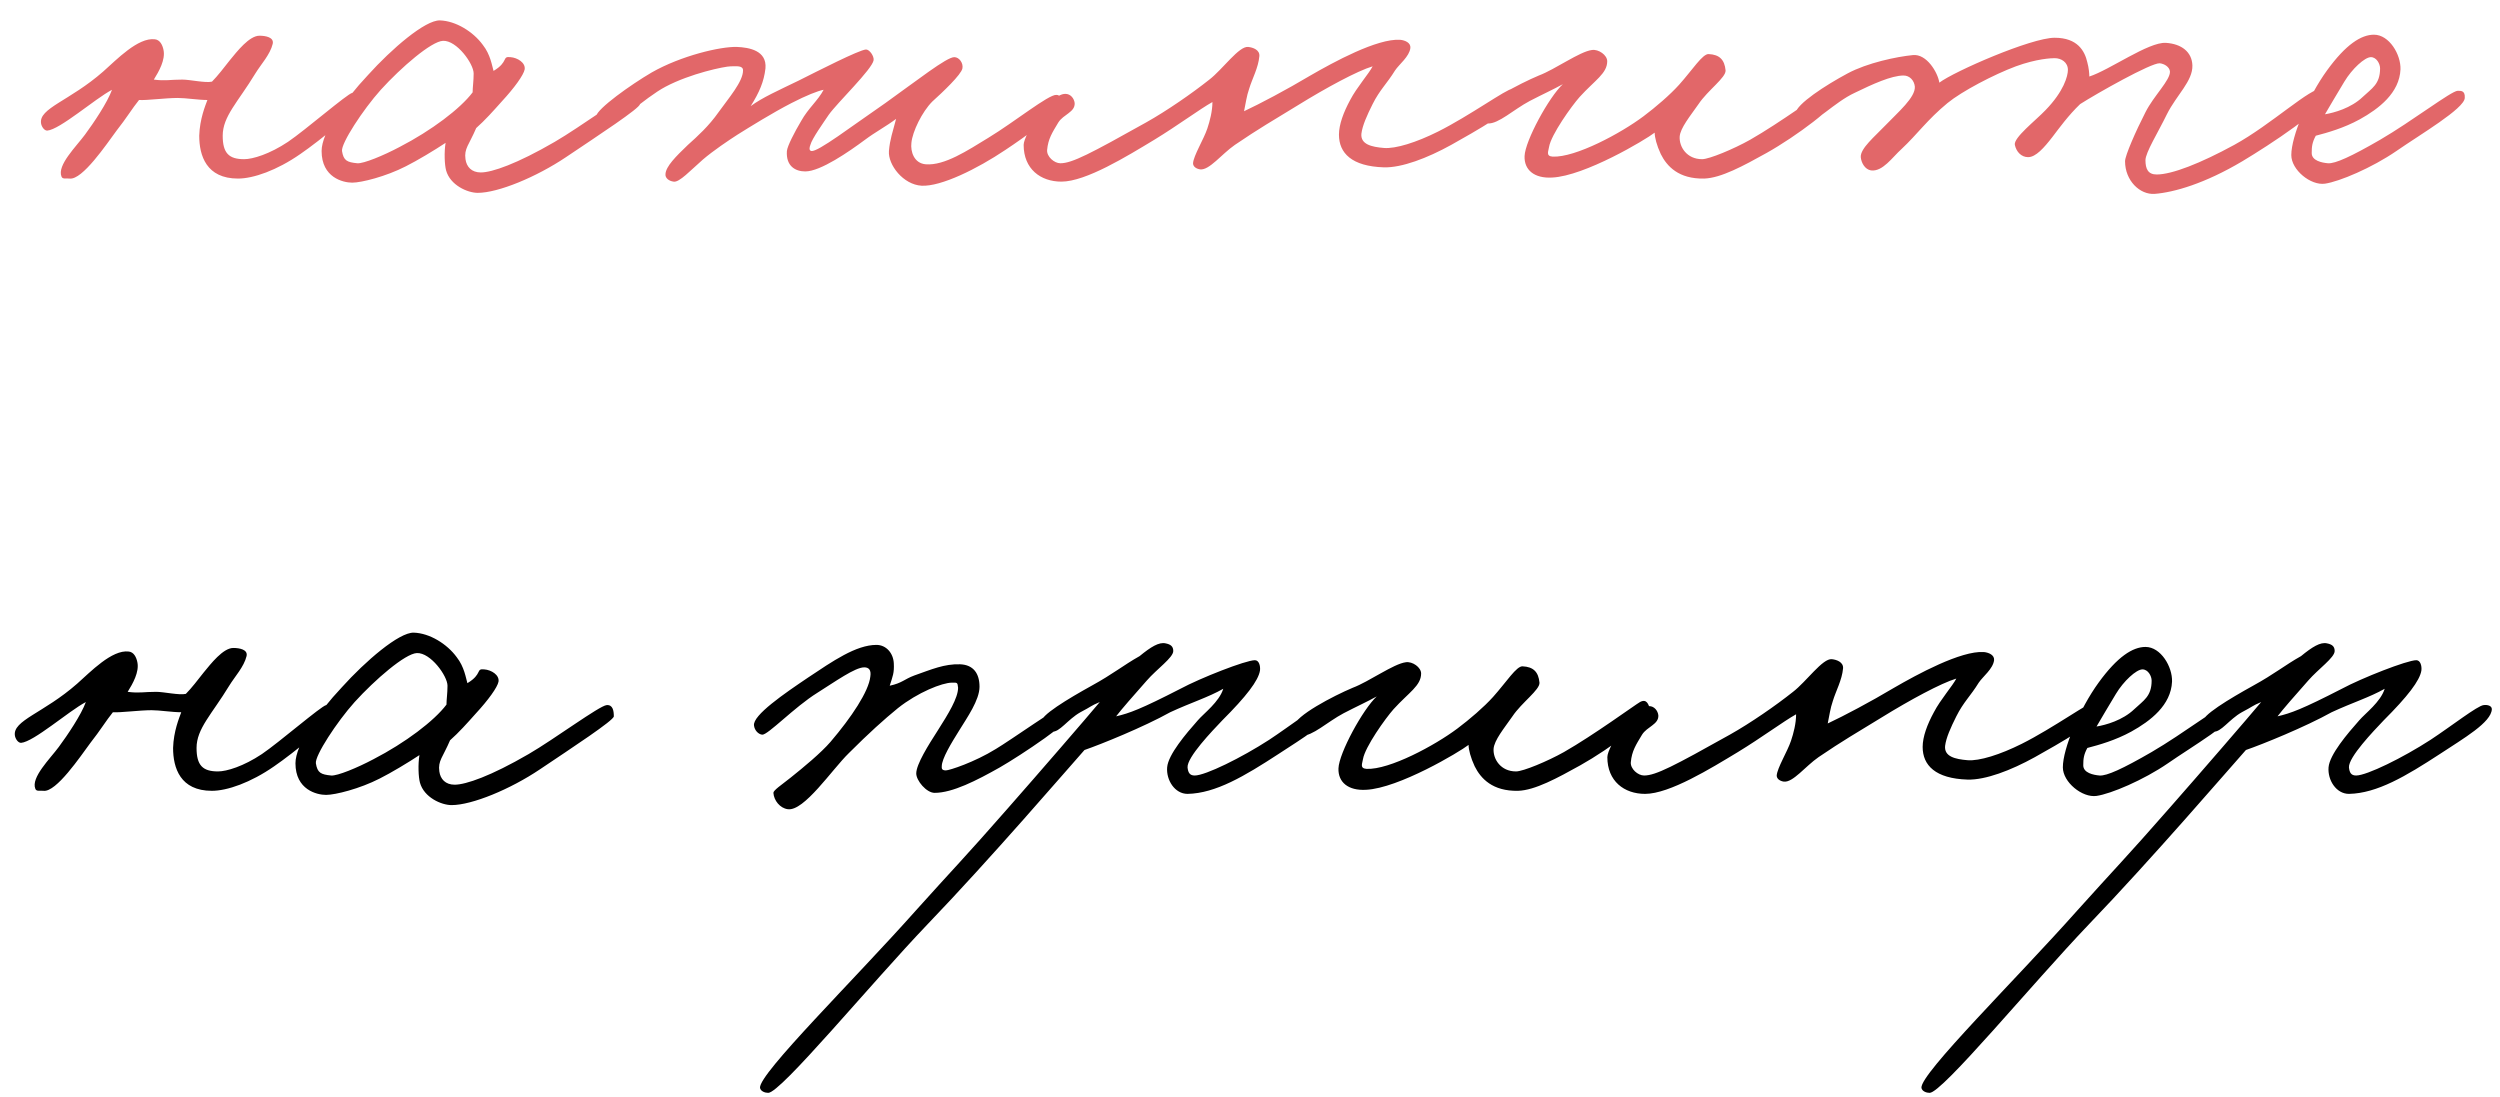 <?xml version="1.0" encoding="UTF-8"?> <svg xmlns="http://www.w3.org/2000/svg" width="98" height="43" viewBox="0 0 98 43" fill="none"> <path d="M14.13 3.92C14.17 4.2 12.53 5.52 11.77 6.04C10.85 6.68 9.93 7 9.33 7C8.09 7 7.81 6.1 7.81 5.32C7.83 4.66 8.05 4.14 8.13 3.92C7.77 3.92 7.29 3.84 6.97 3.84C6.49 3.84 5.75 3.94 5.45 3.92C5.19 4.24 4.95 4.64 4.57 5.12C4.17 5.66 3.23 7.06 2.73 7C2.61 6.98 2.45 7.04 2.41 6.92C2.23 6.48 2.99 5.74 3.33 5.28C3.67 4.82 4.21 4.02 4.39 3.52C3.71 3.88 2.35 5.08 1.85 5.12C1.73 5.12 1.63 4.96 1.61 4.84C1.51 4.24 2.73 3.96 4.05 2.8C4.57 2.34 5.41 1.46 6.07 1.54C6.27 1.56 6.37 1.76 6.41 1.96C6.49 2.34 6.23 2.8 6.03 3.12C6.49 3.18 6.65 3.12 7.15 3.12C7.45 3.12 8.05 3.26 8.31 3.2C8.53 2.98 8.79 2.64 9.01 2.36C9.29 2.02 9.77 1.4 10.17 1.4C10.41 1.4 10.75 1.46 10.69 1.72C10.59 2.14 10.23 2.52 10.01 2.88C9.33 4 8.73 4.56 8.73 5.32C8.73 6 8.97 6.24 9.57 6.24C9.91 6.24 10.57 6.04 11.29 5.56C11.97 5.1 13.61 3.68 13.81 3.64C14.01 3.6 14.11 3.72 14.13 3.92ZM25.087 4.08C25.087 4.24 23.467 5.3 22.187 6.16C21.027 6.94 19.527 7.56 18.727 7.56C18.327 7.56 17.647 7.26 17.487 6.68C17.427 6.46 17.407 5.96 17.467 5.6C17.047 5.88 16.347 6.3 15.907 6.52C15.127 6.92 14.167 7.16 13.807 7.16C13.447 7.16 12.607 6.96 12.607 5.92C12.607 5.2 13.467 3.96 14.427 2.94C15.347 1.92 16.667 0.78 17.247 0.8C17.867 0.82 18.547 1.24 18.927 1.76C19.227 2.14 19.287 2.58 19.347 2.78C19.947 2.42 19.667 2.2 20.007 2.24C20.287 2.26 20.607 2.46 20.567 2.72C20.527 2.94 20.167 3.44 19.667 3.98C19.347 4.34 19.007 4.72 18.667 5.02C18.387 5.68 18.187 5.82 18.247 6.24C18.287 6.54 18.487 6.76 18.847 6.76C19.287 6.76 20.267 6.42 21.747 5.56C22.747 4.98 24.527 3.66 24.807 3.64C25.047 3.62 25.087 3.86 25.087 4.08ZM18.567 2.88C18.567 2.5 17.907 1.58 17.367 1.6C16.907 1.62 15.727 2.64 14.927 3.52C14.227 4.3 13.367 5.62 13.407 5.92C13.467 6.3 13.607 6.36 14.007 6.4C14.247 6.42 15.027 6.1 15.667 5.76C16.907 5.12 18.047 4.26 18.527 3.62C18.527 3.42 18.567 3.18 18.567 2.88ZM41.606 4C41.647 4.32 40.166 5.38 39.407 5.88C38.306 6.62 36.886 7.32 36.127 7.28C35.407 7.24 34.806 6.46 34.846 5.92C34.886 5.46 34.986 5.2 35.127 4.66C34.727 4.96 34.306 5.18 33.907 5.48C33.286 5.94 32.166 6.72 31.567 6.72C31.186 6.72 30.806 6.52 30.846 5.92C30.866 5.72 31.146 5.18 31.407 4.74C31.686 4.24 32.066 3.94 32.286 3.52C32.066 3.56 31.607 3.74 31.026 4.04C30.287 4.42 29.387 4.98 28.907 5.28C28.567 5.5 27.966 5.9 27.547 6.26C27.067 6.68 26.627 7.16 26.407 7.12C26.227 7.1 26.067 6.98 26.087 6.82C26.107 6.52 26.486 6.14 26.966 5.68C27.346 5.34 27.787 4.94 28.166 4.4C28.567 3.84 29.127 3.2 29.127 2.76C29.127 2.56 28.866 2.6 28.646 2.6C28.407 2.6 27.067 2.88 26.087 3.4C25.287 3.82 23.986 5.04 23.767 5.04C23.506 5.04 23.346 4.8 23.366 4.56C23.407 4.26 24.727 3.32 25.547 2.84C26.706 2.18 28.247 1.82 28.887 1.84C29.366 1.86 30.067 1.98 30.006 2.68C29.947 3.2 29.767 3.62 29.427 4.16C29.887 3.82 30.526 3.54 31.306 3.16C32.066 2.78 33.666 1.96 33.947 1.94C34.087 1.94 34.267 2.2 34.246 2.36C34.187 2.72 32.827 4.02 32.486 4.5C32.286 4.8 31.826 5.44 31.767 5.68C31.727 5.78 31.706 5.9 31.806 5.92C32.066 5.96 33.367 4.96 34.706 4.04C35.967 3.14 37.106 2.24 37.407 2.24C37.606 2.24 37.767 2.48 37.727 2.68C37.687 2.92 36.947 3.62 36.547 3.98C36.147 4.38 35.767 5.16 35.727 5.6C35.687 5.94 35.827 6.4 36.286 6.44C37.026 6.5 37.926 5.9 38.746 5.4C39.767 4.78 41.106 3.7 41.407 3.72C41.547 3.72 41.587 3.82 41.606 4ZM59.567 3.8C59.587 4.16 57.747 5.2 56.887 5.68C55.947 6.2 54.947 6.58 54.247 6.56C52.987 6.52 52.487 6 52.487 5.28C52.487 4.88 52.667 4.4 52.927 3.92C53.187 3.42 53.667 2.88 53.807 2.6C53.207 2.78 51.987 3.44 50.887 4.12C49.907 4.72 49.347 5.04 48.407 5.68C47.887 6.04 47.407 6.68 47.047 6.64C46.907 6.62 46.767 6.54 46.767 6.4C46.787 6.1 47.187 5.46 47.327 5.04C47.427 4.74 47.527 4.36 47.527 4C47.027 4.28 46.167 4.92 45.247 5.48C44.187 6.12 42.567 7.12 41.607 7.12C40.787 7.12 40.127 6.62 40.127 5.68C40.127 5.26 41.187 3.66 41.767 3.68C41.967 3.68 42.107 3.86 42.127 4.04C42.147 4.4 41.687 4.48 41.487 4.8C41.247 5.2 41.087 5.44 41.047 5.88C41.027 6.14 41.327 6.4 41.567 6.4C42.027 6.4 42.747 6.02 44.927 4.8C45.747 4.34 46.727 3.66 47.407 3.12C47.927 2.72 48.567 1.8 48.927 1.84C49.127 1.86 49.387 1.96 49.367 2.2C49.327 2.66 49.087 3.08 48.967 3.48C48.867 3.76 48.827 4.08 48.767 4.36C49.407 4.06 50.427 3.52 51.367 2.96C52.267 2.44 53.987 1.5 54.887 1.56C55.087 1.58 55.307 1.68 55.287 1.88C55.247 2.22 54.847 2.52 54.687 2.76C54.367 3.28 54.087 3.52 53.807 4.08C53.587 4.52 53.407 4.92 53.367 5.24C53.327 5.66 53.767 5.76 54.247 5.8C54.707 5.84 55.527 5.58 56.367 5.16C57.607 4.54 59.067 3.48 59.287 3.48C59.507 3.48 59.547 3.58 59.567 3.8ZM71.983 3.84C72.043 4.12 70.423 5.34 69.243 6C68.343 6.5 67.463 6.98 66.803 7C65.803 7.02 65.343 6.52 65.103 6.04C64.943 5.7 64.863 5.38 64.863 5.2C64.503 5.48 62.123 6.9 60.843 6.96C60.143 7 59.743 6.66 59.763 6.12C59.783 5.52 60.723 3.8 61.263 3.3C60.903 3.5 60.463 3.7 59.963 3.96C59.323 4.3 58.743 4.86 58.323 4.84C58.123 4.82 57.983 4.66 58.003 4.48C58.063 4.06 59.563 3.28 60.323 2.96C60.963 2.72 61.923 2.02 62.403 1.96C62.663 1.92 63.003 2.16 63.003 2.4C63.003 2.88 62.523 3.14 61.923 3.8C61.603 4.16 60.803 5.28 60.723 5.76C60.703 5.92 60.583 6.12 60.863 6.14C61.763 6.18 63.543 5.22 64.423 4.56C64.903 4.2 65.463 3.72 65.823 3.32C66.343 2.74 66.743 2.1 66.983 2.12C67.403 2.14 67.603 2.34 67.643 2.76C67.663 3.04 66.943 3.54 66.583 4.08C66.263 4.54 65.863 5.02 65.843 5.36C65.823 5.76 66.123 6.24 66.723 6.24C67.003 6.24 67.963 5.84 68.603 5.48C69.763 4.82 71.403 3.62 71.583 3.52C71.843 3.38 71.923 3.6 71.983 3.84ZM91.182 3.76C91.142 4.26 89.002 5.66 87.902 6.32C86.422 7.2 85.222 7.54 84.462 7.6C83.882 7.64 83.302 7.08 83.302 6.32C83.302 6.1 83.722 5.14 84.102 4.4C84.422 3.76 85.082 3.14 85.062 2.8C85.042 2.62 84.842 2.5 84.662 2.48C84.322 2.46 82.202 3.66 81.542 4.08C81.082 4.52 80.722 5.02 80.462 5.36C80.122 5.8 79.802 6.16 79.502 6.16C79.242 6.16 79.042 5.96 78.982 5.68C78.922 5.4 79.802 4.72 80.182 4.32C80.902 3.58 81.062 2.98 81.062 2.74C81.062 2.44 80.802 2.28 80.542 2.28C80.422 2.28 79.842 2.3 79.022 2.6C78.162 2.92 76.902 3.58 76.342 4.04C75.542 4.7 75.162 5.26 74.542 5.84C74.182 6.16 73.802 6.74 73.342 6.68C73.102 6.64 72.962 6.38 72.942 6.16C72.922 5.82 73.482 5.36 73.902 4.92C74.422 4.38 75.082 3.82 75.062 3.4C75.042 3.16 74.862 2.96 74.622 2.96C74.142 2.96 73.402 3.3 72.702 3.64C71.922 4 71.102 4.88 70.822 4.8C70.602 4.74 70.362 4.66 70.382 4.44C70.422 4.08 71.562 3.34 72.422 2.88C73.202 2.46 74.362 2.22 74.982 2.16C75.522 2.1 75.962 2.84 76.022 3.24C76.602 2.8 79.622 1.48 80.542 1.48C81.442 1.48 81.722 2 81.822 2.44C81.882 2.66 81.902 2.88 81.902 3C82.702 2.74 84.222 1.64 84.902 1.68C85.522 1.72 85.922 2.04 85.942 2.56C85.962 3.18 85.322 3.72 84.942 4.48C84.602 5.18 84.102 5.98 84.102 6.28C84.102 6.62 84.202 6.84 84.542 6.84C85.142 6.84 86.262 6.4 87.582 5.68C89.042 4.88 90.602 3.4 91.022 3.48C91.122 3.5 91.182 3.66 91.182 3.76ZM96.619 3.84C96.599 4.26 94.859 5.28 93.939 5.92C92.979 6.58 91.699 7.12 91.139 7.2C90.579 7.28 89.819 6.66 89.819 6.08C89.819 5.34 90.479 3.78 91.219 2.76C91.959 1.74 92.559 1.36 93.059 1.36C93.659 1.36 94.119 2.14 94.099 2.72C94.059 3.64 93.259 4.26 92.499 4.68C91.879 5.02 91.239 5.2 90.779 5.32C90.639 5.58 90.619 5.74 90.619 6C90.619 6.3 91.019 6.38 91.259 6.4C91.539 6.42 92.159 6.14 93.299 5.48C94.539 4.76 96.099 3.56 96.339 3.56C96.459 3.56 96.639 3.54 96.619 3.84ZM93.299 2.68C93.299 2.5 93.159 2.24 92.939 2.24C92.699 2.24 92.199 2.7 91.899 3.2C91.699 3.52 91.259 4.28 91.139 4.48C91.499 4.42 92.159 4.24 92.619 3.8C92.979 3.46 93.299 3.3 93.299 2.68Z" fill="#E26769"></path> <path d="M13.105 27.92C13.145 28.2 11.505 29.52 10.745 30.04C9.825 30.68 8.905 31 8.305 31C7.065 31 6.785 30.1 6.785 29.32C6.805 28.66 7.025 28.14 7.105 27.92C6.745 27.92 6.265 27.84 5.945 27.84C5.465 27.84 4.725 27.94 4.425 27.92C4.165 28.24 3.925 28.64 3.545 29.12C3.145 29.66 2.205 31.06 1.705 31C1.585 30.98 1.425 31.04 1.385 30.92C1.205 30.48 1.965 29.74 2.305 29.28C2.645 28.82 3.185 28.02 3.365 27.52C2.685 27.88 1.325 29.08 0.825 29.12C0.705 29.12 0.605 28.96 0.585 28.84C0.485 28.24 1.705 27.96 3.025 26.8C3.545 26.34 4.385 25.46 5.045 25.54C5.245 25.56 5.345 25.76 5.385 25.96C5.465 26.34 5.205 26.8 5.005 27.12C5.465 27.18 5.625 27.12 6.125 27.12C6.425 27.12 7.025 27.26 7.285 27.2C7.505 26.98 7.765 26.64 7.985 26.36C8.265 26.02 8.745 25.4 9.145 25.4C9.385 25.4 9.725 25.46 9.665 25.72C9.565 26.14 9.205 26.52 8.985 26.88C8.305 28 7.705 28.56 7.705 29.32C7.705 30 7.945 30.24 8.545 30.24C8.885 30.24 9.545 30.04 10.265 29.56C10.945 29.1 12.585 27.68 12.785 27.64C12.985 27.6 13.085 27.72 13.105 27.92ZM24.062 28.08C24.062 28.24 22.442 29.3 21.162 30.16C20.002 30.94 18.502 31.56 17.702 31.56C17.302 31.56 16.622 31.26 16.462 30.68C16.402 30.46 16.382 29.96 16.442 29.6C16.022 29.88 15.322 30.3 14.882 30.52C14.102 30.92 13.142 31.16 12.782 31.16C12.422 31.16 11.582 30.96 11.582 29.92C11.582 29.2 12.442 27.96 13.402 26.94C14.322 25.92 15.642 24.78 16.222 24.8C16.842 24.82 17.522 25.24 17.902 25.76C18.202 26.14 18.262 26.58 18.322 26.78C18.922 26.42 18.642 26.2 18.982 26.24C19.262 26.26 19.582 26.46 19.542 26.72C19.502 26.94 19.142 27.44 18.642 27.98C18.322 28.34 17.982 28.72 17.642 29.02C17.362 29.68 17.162 29.82 17.222 30.24C17.262 30.54 17.462 30.76 17.822 30.76C18.262 30.76 19.242 30.42 20.722 29.56C21.722 28.98 23.502 27.66 23.782 27.64C24.022 27.62 24.062 27.86 24.062 28.08ZM17.542 26.88C17.542 26.5 16.882 25.58 16.342 25.6C15.882 25.62 14.702 26.64 13.902 27.52C13.202 28.3 12.342 29.62 12.382 29.92C12.442 30.3 12.582 30.36 12.982 30.4C13.222 30.42 14.002 30.1 14.642 29.76C15.882 29.12 17.022 28.26 17.502 27.62C17.502 27.42 17.542 27.18 17.542 26.88ZM42.117 27.88C42.117 28.22 39.997 29.62 39.197 30.08C38.277 30.6 37.337 31.08 36.637 31.08C36.317 31.08 35.917 30.6 35.917 30.32C35.917 29.96 36.397 29.2 36.757 28.64C37.177 27.98 37.557 27.36 37.557 26.96C37.537 26.74 37.517 26.76 37.317 26.76C36.937 26.76 35.977 27.14 35.197 27.76C34.657 28.2 34.057 28.74 33.277 29.52C32.617 30.16 31.517 31.82 30.877 31.72C30.577 31.68 30.337 31.38 30.317 31.08C30.317 30.98 30.617 30.78 30.997 30.48C31.497 30.08 32.177 29.52 32.557 29.08C33.377 28.12 34.057 27.1 34.117 26.52C34.157 26.26 34.057 26.16 33.877 26.16C33.517 26.16 32.737 26.72 32.037 27.16C31.137 27.72 30.097 28.82 29.877 28.8C29.717 28.78 29.577 28.62 29.557 28.44C29.497 28.04 30.757 27.18 31.677 26.56C32.637 25.92 33.557 25.28 34.357 25.28C34.737 25.28 35.017 25.6 35.037 26C35.057 26.38 34.997 26.5 34.877 26.88C35.357 26.78 35.457 26.62 35.837 26.48C36.517 26.24 37.017 26.02 37.637 26.04C38.157 26.06 38.397 26.4 38.397 26.92C38.397 27.44 37.917 28.12 37.597 28.64C37.297 29.12 36.917 29.74 36.917 30.04C36.917 30.1 36.897 30.2 37.077 30.2C37.217 30.2 38.197 29.88 39.037 29.36C39.577 29.04 41.597 27.62 41.757 27.6C41.937 27.58 42.117 27.7 42.117 27.88ZM52.152 27.8C52.132 28.32 51.052 28.94 50.112 29.56C48.792 30.42 47.652 31.1 46.552 31.12C46.052 31.12 45.712 30.58 45.752 30.08C45.792 29.58 46.492 28.76 46.952 28.24C47.192 27.96 47.792 27.52 47.952 27C47.352 27.34 46.692 27.54 45.872 27.92C44.832 28.5 43.152 29.18 42.512 29.4C41.852 30.14 38.832 33.66 36.352 36.24C34.152 38.54 30.592 42.86 30.112 42.84C29.992 42.84 29.812 42.78 29.792 42.64C29.752 42.08 33.512 38.38 35.912 35.68C37.312 34.12 37.832 33.6 39.512 31.68C40.692 30.34 42.612 28.12 43.112 27.52C42.732 27.68 42.812 27.68 42.352 27.92C41.852 28.2 41.532 28.72 41.232 28.68C41.052 28.66 40.932 28.5 40.832 28.32C40.712 28.08 41.892 27.38 42.792 26.88C43.632 26.42 44.032 26.08 44.672 25.72C45.112 25.36 45.432 25.16 45.692 25.22C45.892 25.26 45.992 25.34 45.992 25.52C45.992 25.78 45.352 26.22 44.952 26.68C44.472 27.22 43.932 27.84 43.752 28.08C44.272 27.96 44.712 27.8 46.272 27C47.052 26.58 48.832 25.88 49.192 25.88C49.352 25.88 49.412 26.1 49.392 26.28C49.332 26.68 48.852 27.3 47.912 28.24C47.512 28.66 46.532 29.68 46.552 30.08C46.572 30.28 46.632 30.4 46.832 30.4C47.252 30.4 48.672 29.7 49.752 29C50.572 28.46 51.592 27.66 51.832 27.64C51.972 27.62 52.152 27.66 52.152 27.8ZM64.688 27.84C64.748 28.12 63.128 29.34 61.948 30C61.048 30.5 60.168 30.98 59.508 31C58.508 31.02 58.048 30.52 57.808 30.04C57.648 29.7 57.568 29.38 57.568 29.2C57.208 29.48 54.828 30.9 53.548 30.96C52.848 31 52.448 30.66 52.468 30.12C52.488 29.52 53.428 27.8 53.968 27.3C53.608 27.5 53.168 27.7 52.668 27.96C52.028 28.3 51.448 28.86 51.028 28.84C50.828 28.82 50.688 28.66 50.708 28.48C50.768 28.06 52.268 27.28 53.028 26.96C53.668 26.72 54.628 26.02 55.108 25.96C55.368 25.92 55.708 26.16 55.708 26.4C55.708 26.88 55.228 27.14 54.628 27.8C54.308 28.16 53.508 29.28 53.428 29.76C53.408 29.92 53.288 30.12 53.568 30.14C54.468 30.18 56.248 29.22 57.128 28.56C57.608 28.2 58.168 27.72 58.528 27.32C59.048 26.74 59.448 26.1 59.688 26.12C60.108 26.14 60.308 26.34 60.348 26.76C60.368 27.04 59.648 27.54 59.288 28.08C58.968 28.54 58.568 29.02 58.548 29.36C58.528 29.76 58.828 30.24 59.428 30.24C59.708 30.24 60.668 29.84 61.308 29.48C62.468 28.82 64.108 27.62 64.288 27.52C64.548 27.38 64.628 27.6 64.688 27.84ZM82.448 27.8C82.468 28.16 80.627 29.2 79.767 29.68C78.828 30.2 77.828 30.58 77.127 30.56C75.868 30.52 75.368 30 75.368 29.28C75.368 28.88 75.547 28.4 75.808 27.92C76.067 27.42 76.547 26.88 76.688 26.6C76.088 26.78 74.868 27.44 73.767 28.12C72.787 28.72 72.228 29.04 71.287 29.68C70.767 30.04 70.287 30.68 69.927 30.64C69.787 30.62 69.647 30.54 69.647 30.4C69.668 30.1 70.067 29.46 70.207 29.04C70.308 28.74 70.407 28.36 70.407 28C69.907 28.28 69.047 28.92 68.127 29.48C67.067 30.12 65.448 31.12 64.487 31.12C63.667 31.12 63.008 30.62 63.008 29.68C63.008 29.26 64.067 27.66 64.647 27.68C64.847 27.68 64.987 27.86 65.007 28.04C65.028 28.4 64.567 28.48 64.368 28.8C64.127 29.2 63.968 29.44 63.928 29.88C63.907 30.14 64.207 30.4 64.448 30.4C64.907 30.4 65.627 30.02 67.808 28.8C68.627 28.34 69.608 27.66 70.287 27.12C70.808 26.72 71.448 25.8 71.808 25.84C72.007 25.86 72.267 25.96 72.248 26.2C72.207 26.66 71.968 27.08 71.847 27.48C71.748 27.76 71.707 28.08 71.647 28.36C72.287 28.06 73.308 27.52 74.248 26.96C75.147 26.44 76.868 25.5 77.767 25.56C77.968 25.58 78.188 25.68 78.168 25.88C78.127 26.22 77.728 26.52 77.567 26.76C77.248 27.28 76.968 27.52 76.688 28.08C76.468 28.52 76.287 28.92 76.248 29.24C76.207 29.66 76.647 29.76 77.127 29.8C77.588 29.84 78.407 29.58 79.248 29.16C80.487 28.54 81.948 27.48 82.168 27.48C82.388 27.48 82.427 27.58 82.448 27.8ZM87.664 27.84C87.644 28.26 85.904 29.28 84.984 29.92C84.024 30.58 82.744 31.12 82.184 31.2C81.624 31.28 80.864 30.66 80.864 30.08C80.864 29.34 81.524 27.78 82.264 26.76C83.004 25.74 83.604 25.36 84.104 25.36C84.704 25.36 85.164 26.14 85.144 26.72C85.104 27.64 84.304 28.26 83.544 28.68C82.924 29.02 82.284 29.2 81.824 29.32C81.684 29.58 81.664 29.74 81.664 30C81.664 30.3 82.064 30.38 82.304 30.4C82.584 30.42 83.204 30.14 84.344 29.48C85.584 28.76 87.144 27.56 87.384 27.56C87.504 27.56 87.684 27.54 87.664 27.84ZM84.344 26.68C84.344 26.5 84.204 26.24 83.984 26.24C83.744 26.24 83.244 26.7 82.944 27.2C82.744 27.52 82.304 28.28 82.184 28.48C82.544 28.42 83.204 28.24 83.664 27.8C84.024 27.46 84.344 27.3 84.344 26.68ZM97.68 27.8C97.659 28.32 96.579 28.94 95.639 29.56C94.32 30.42 93.18 31.1 92.079 31.12C91.579 31.12 91.24 30.58 91.279 30.08C91.32 29.58 92.019 28.76 92.48 28.24C92.719 27.96 93.32 27.52 93.48 27C92.879 27.34 92.219 27.54 91.4 27.92C90.359 28.5 88.68 29.18 88.04 29.4C87.379 30.14 84.359 33.66 81.879 36.24C79.68 38.54 76.12 42.86 75.639 42.84C75.519 42.84 75.34 42.78 75.32 42.64C75.279 42.08 79.04 38.38 81.439 35.68C82.84 34.12 83.359 33.6 85.04 31.68C86.219 30.34 88.139 28.12 88.639 27.52C88.26 27.68 88.34 27.68 87.879 27.92C87.379 28.2 87.059 28.72 86.76 28.68C86.579 28.66 86.46 28.5 86.359 28.32C86.24 28.08 87.419 27.38 88.32 26.88C89.159 26.42 89.559 26.08 90.2 25.72C90.639 25.36 90.96 25.16 91.219 25.22C91.419 25.26 91.519 25.34 91.519 25.52C91.519 25.78 90.879 26.22 90.48 26.68C89.999 27.22 89.46 27.84 89.279 28.08C89.799 27.96 90.24 27.8 91.799 27C92.579 26.58 94.359 25.88 94.719 25.88C94.879 25.88 94.939 26.1 94.919 26.28C94.859 26.68 94.379 27.3 93.439 28.24C93.04 28.66 92.059 29.68 92.079 30.08C92.1 30.28 92.159 30.4 92.359 30.4C92.779 30.4 94.2 29.7 95.279 29C96.1 28.46 97.12 27.66 97.359 27.64C97.499 27.62 97.68 27.66 97.68 27.8Z" fill="black"></path> </svg> 